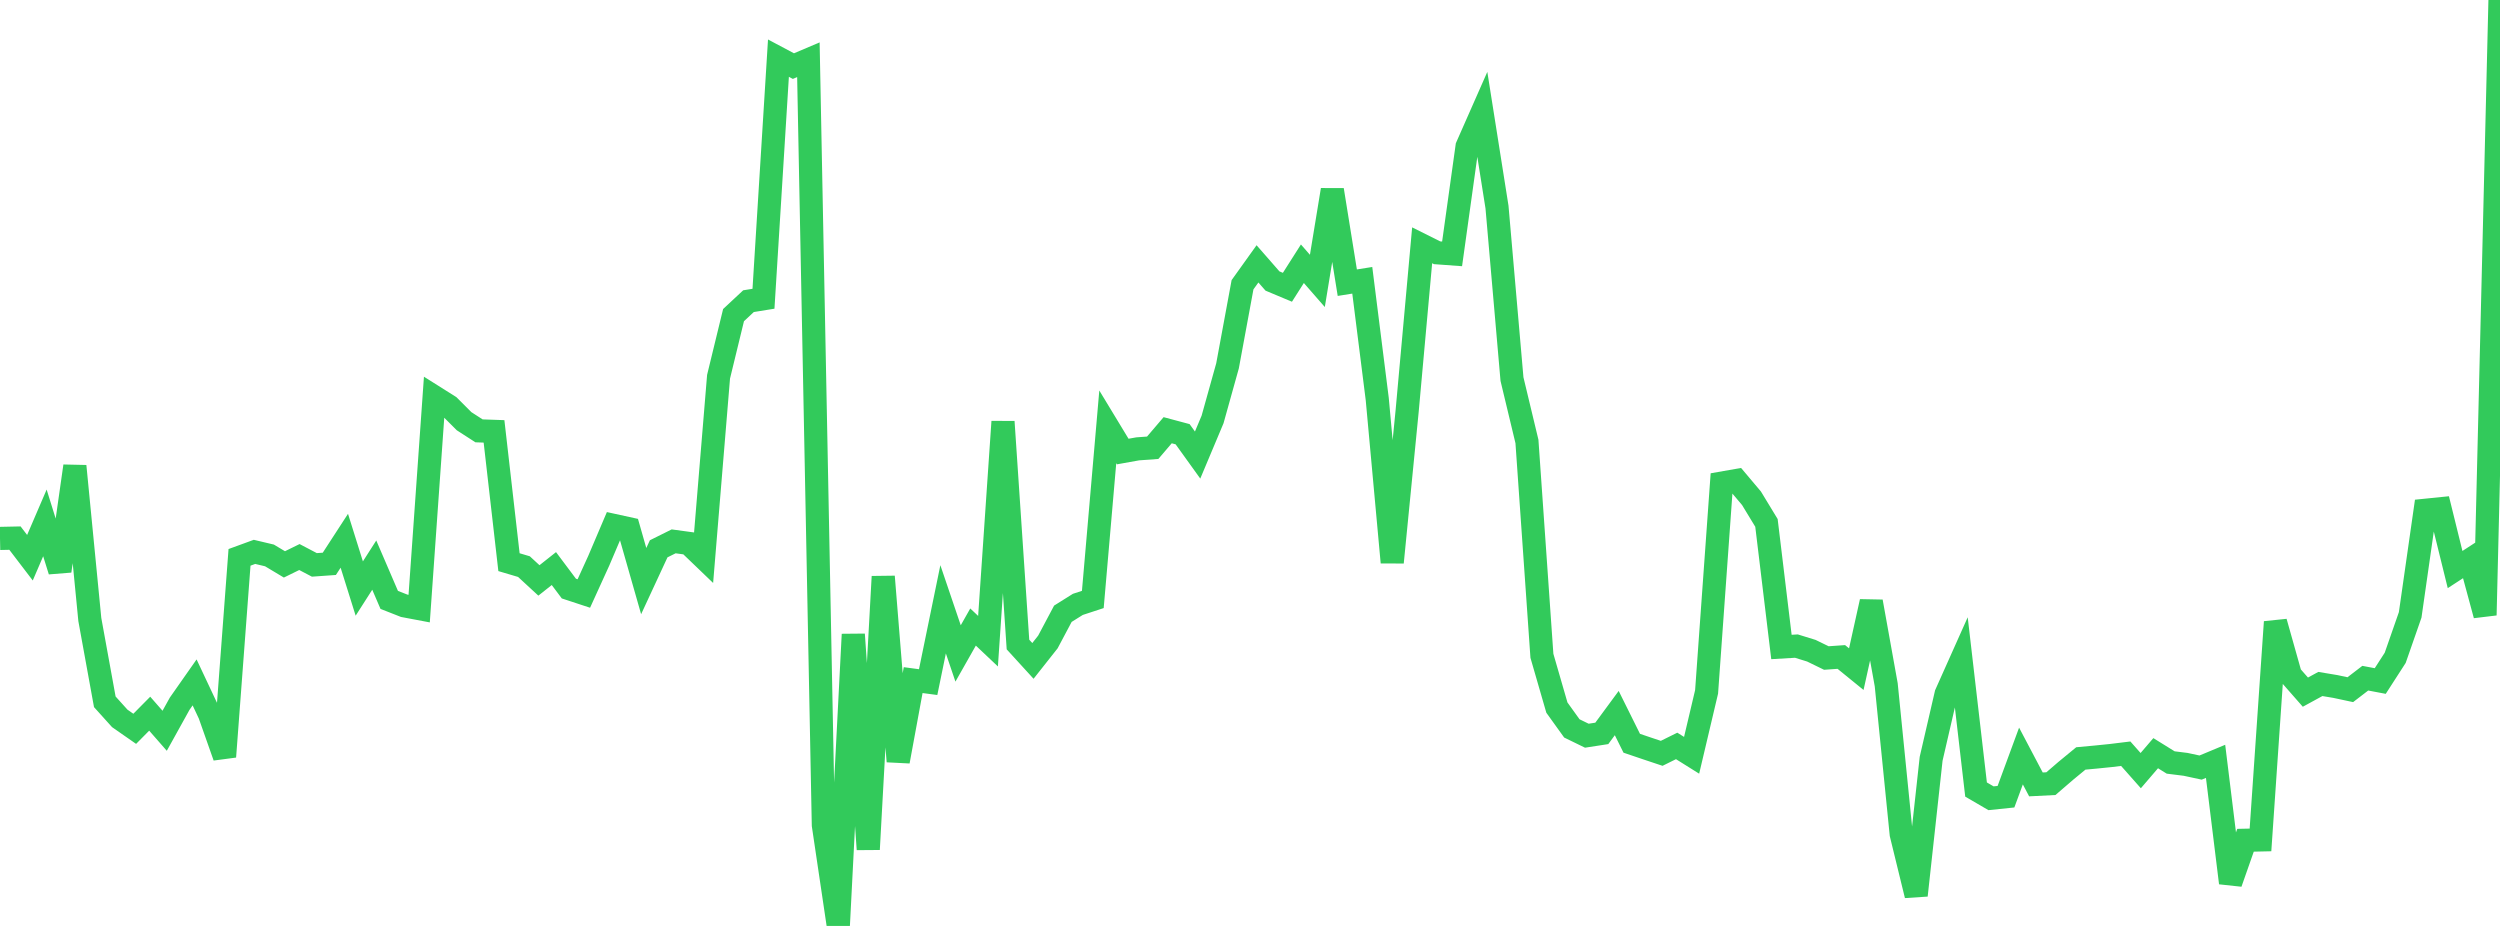 <?xml version="1.0" standalone="no"?>
<!DOCTYPE svg PUBLIC "-//W3C//DTD SVG 1.1//EN" "http://www.w3.org/Graphics/SVG/1.1/DTD/svg11.dtd">

<svg width="135" height="50" viewBox="0 0 135 50" preserveAspectRatio="none" 
  xmlns="http://www.w3.org/2000/svg"
  xmlns:xlink="http://www.w3.org/1999/xlink">


<polyline points="0.0, 29.075 0.808, 29.058 1.617, 30.117 2.425, 28.237 3.234, 30.832 4.042, 25.17 4.85, 33.453 5.659, 37.897 6.467, 38.793 7.275, 39.356 8.084, 38.539 8.892, 39.462 9.701, 38.002 10.509, 36.85 11.317, 38.568 12.126, 40.862 12.934, 30.097 13.743, 29.801 14.551, 29.993 15.359, 30.477 16.168, 30.08 16.976, 30.504 17.784, 30.447 18.593, 29.201 19.401, 31.781 20.21, 30.516 21.018, 32.394 21.826, 32.712 22.635, 32.865 23.443, 21.427 24.251, 21.936 25.06, 22.745 25.868, 23.266 26.677, 23.294 27.485, 30.357 28.293, 30.597 29.102, 31.343 29.91, 30.703 30.719, 31.783 31.527, 32.049 32.335, 30.274 33.144, 28.373 33.952, 28.55 34.76, 31.38 35.569, 29.635 36.377, 29.233 37.186, 29.343 37.994, 30.119 38.802, 20.343 39.611, 17.017 40.419, 16.263 41.228, 16.132 42.036, 3.14 42.844, 3.57 43.653, 3.226 44.461, 44.556 45.269, 50.0 46.078, 34.256 46.886, 45.865 47.695, 31.136 48.503, 41.115 49.311, 36.726 50.12, 36.834 50.928, 32.902 51.737, 35.286 52.545, 33.86 53.353, 34.624 54.162, 22.771 54.97, 34.804 55.778, 35.689 56.587, 34.665 57.395, 33.143 58.204, 32.636 59.012, 32.371 59.82, 23.048 60.629, 24.383 61.437, 24.238 62.246, 24.179 63.054, 23.232 63.862, 23.448 64.671, 24.573 65.479, 22.65 66.287, 19.754 67.096, 15.377 67.904, 14.248 68.713, 15.174 69.521, 15.513 70.329, 14.242 71.138, 15.169 71.946, 10.255 72.754, 15.265 73.563, 15.136 74.371, 21.547 75.18, 30.369 75.988, 22.173 76.796, 13.246 77.605, 13.65 78.413, 13.709 79.222, 7.908 80.03, 6.077 80.838, 11.183 81.647, 20.471 82.455, 23.839 83.263, 35.413 84.072, 38.21 84.88, 39.334 85.689, 39.728 86.497, 39.603 87.305, 38.506 88.114, 40.136 88.922, 40.41 89.731, 40.68 90.539, 40.28 91.347, 40.786 92.156, 37.359 92.964, 26.089 93.772, 25.947 94.581, 26.907 95.389, 28.237 96.198, 34.937 97.006, 34.889 97.814, 35.139 98.623, 35.533 99.431, 35.476 100.24, 36.134 101.048, 32.487 101.856, 36.978 102.665, 45.041 103.473, 48.348 104.281, 40.975 105.09, 37.474 105.898, 35.666 106.707, 42.635 107.515, 43.106 108.323, 43.022 109.132, 40.825 109.94, 42.358 110.749, 42.317 111.557, 41.621 112.365, 40.956 113.174, 40.881 113.982, 40.799 114.79, 40.7 115.599, 41.614 116.407, 40.672 117.216, 41.174 118.024, 41.275 118.832, 41.449 119.641, 41.112 120.449, 47.677 121.257, 45.374 122.066, 45.356 122.874, 33.586 123.683, 36.455 124.491, 37.376 125.299, 36.935 126.108, 37.07 126.916, 37.243 127.725, 36.622 128.533, 36.775 129.341, 35.522 130.15, 33.203 130.958, 27.556 131.766, 27.474 132.575, 30.756 133.383, 30.23 134.192, 33.219 135.0, 0.0" fill="none" stroke="#32ca5b" stroke-width="1.25"/>

</svg>